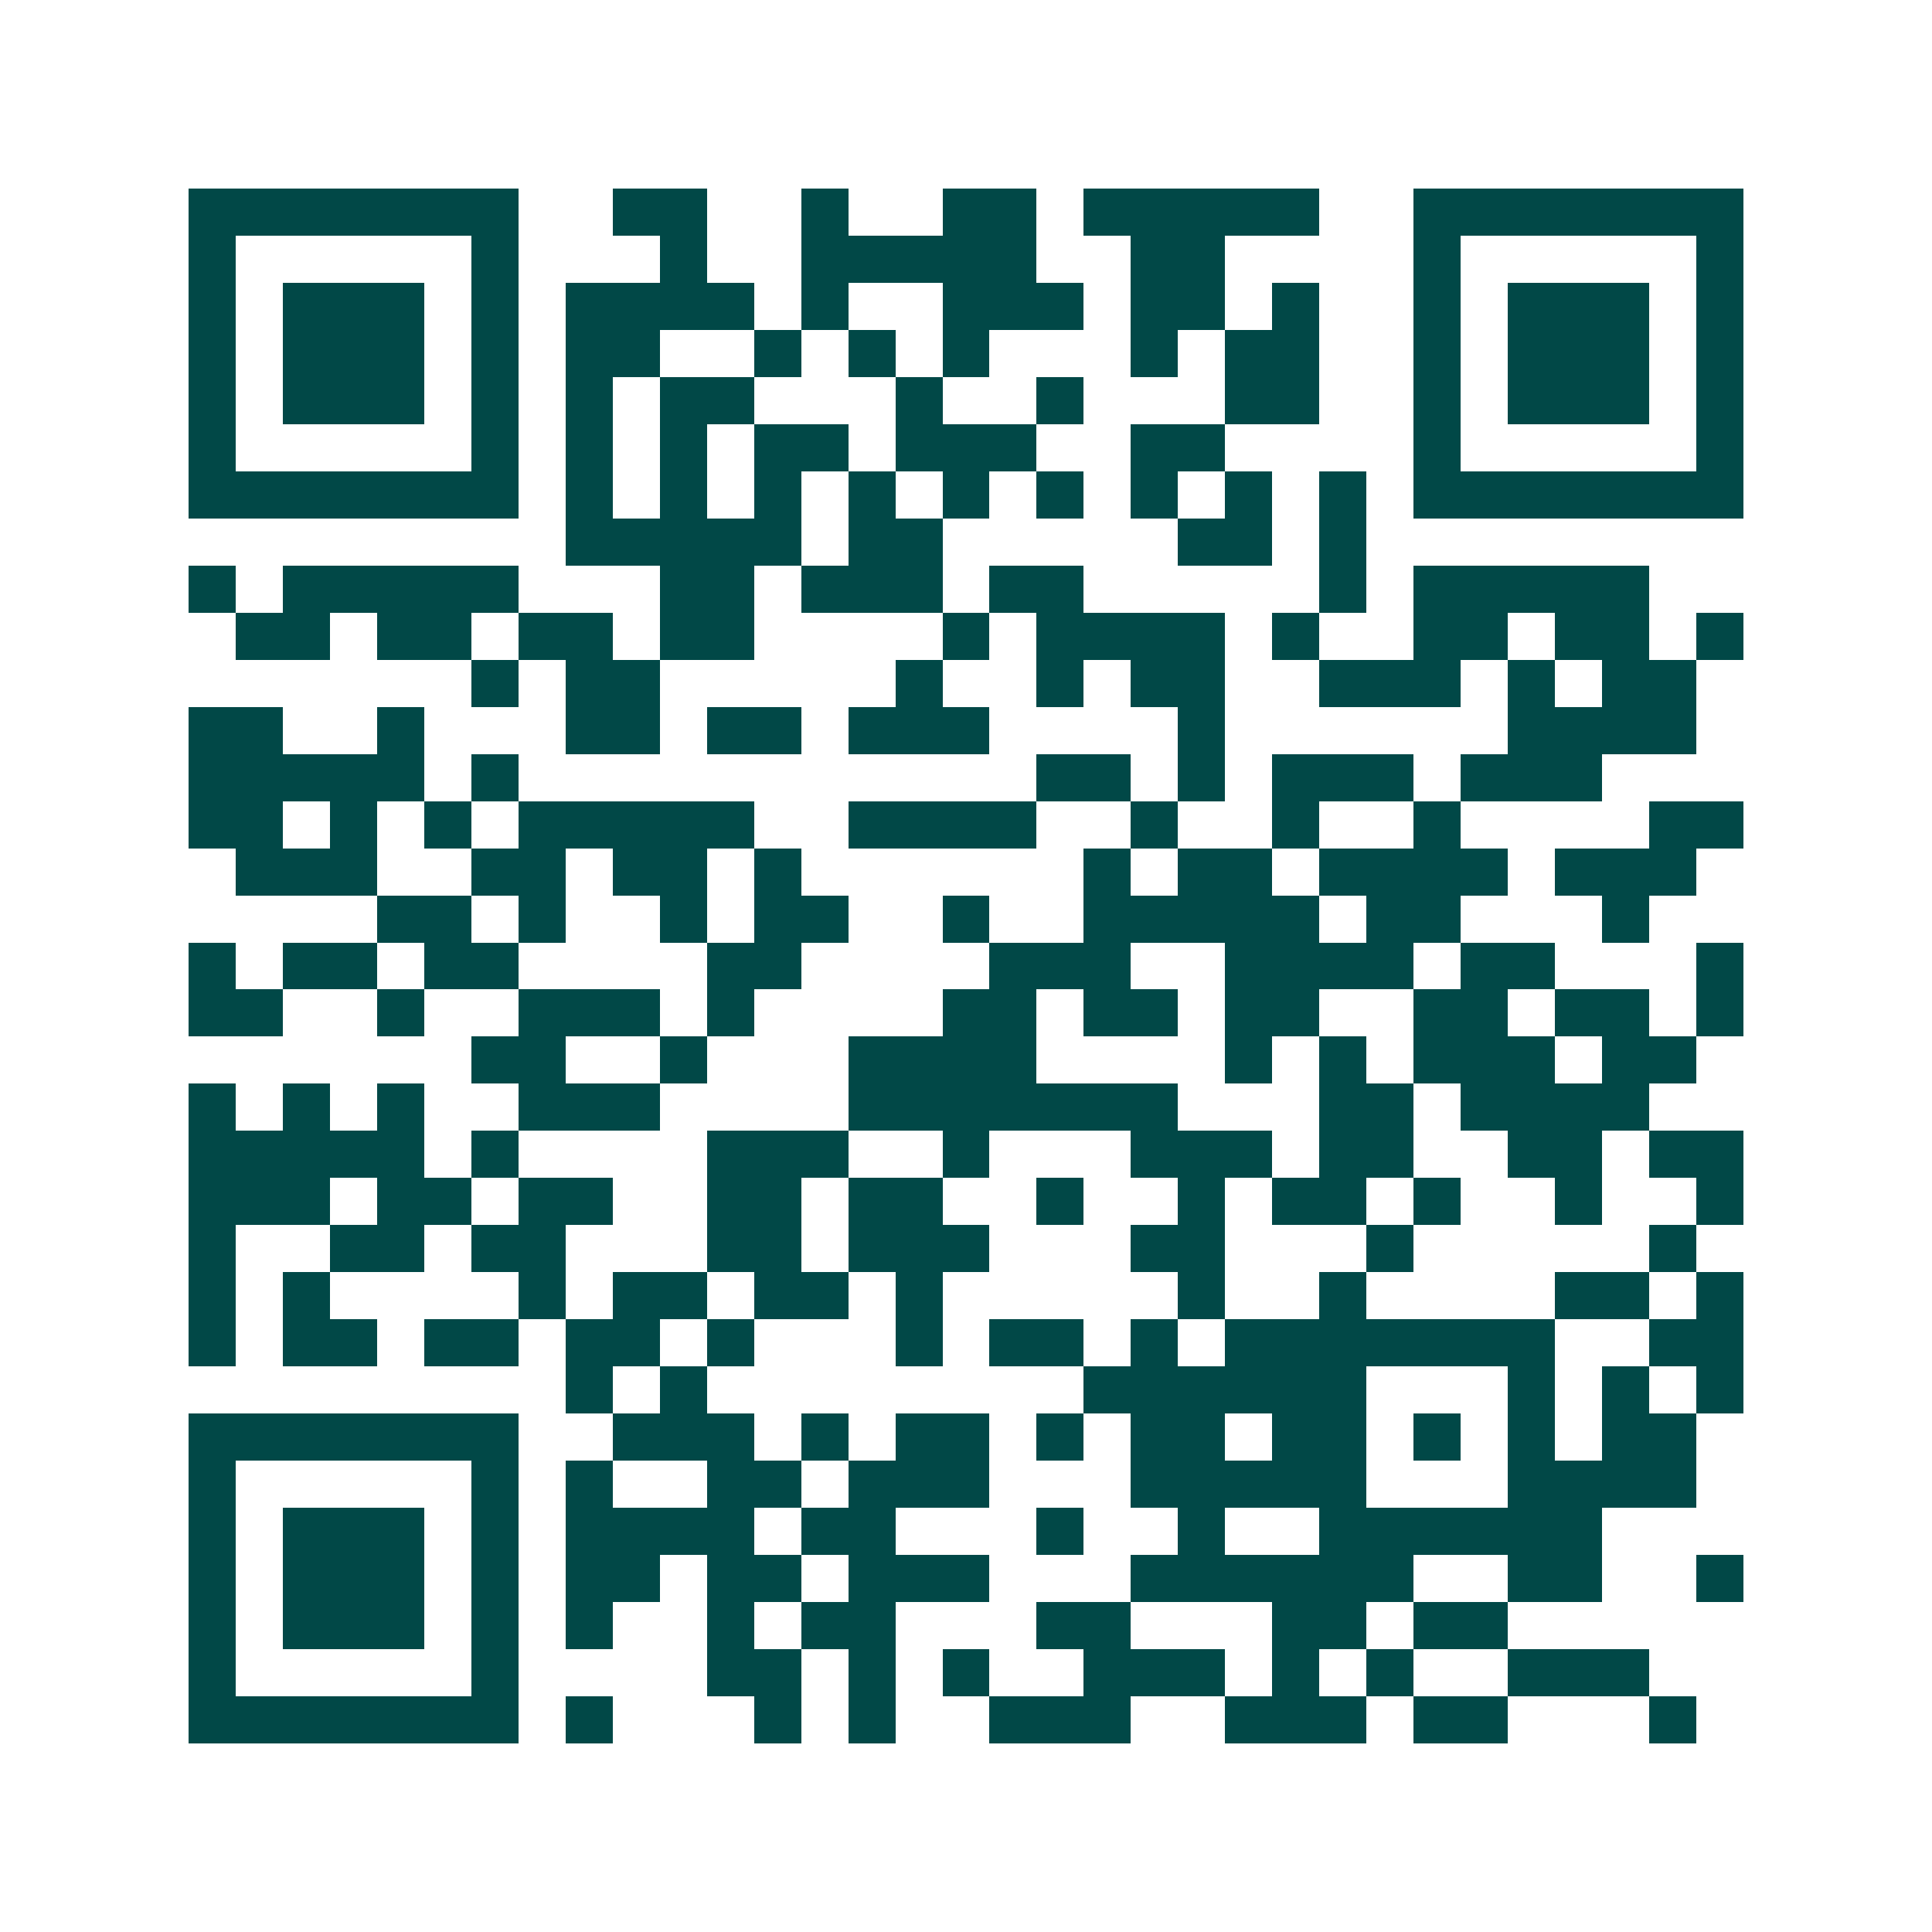<svg xmlns="http://www.w3.org/2000/svg" width="200" height="200" viewBox="0 0 41 41" shape-rendering="crispEdges"><path fill="#ffffff" d="M0 0h41v41H0z"/><path stroke="#014847" d="M4 4.5h7m2 0h2m2 0h1m2 0h2m1 0h5m2 0h7M4 5.5h1m5 0h1m3 0h1m2 0h5m2 0h2m4 0h1m5 0h1M4 6.5h1m1 0h3m1 0h1m1 0h4m1 0h1m2 0h3m1 0h2m1 0h1m2 0h1m1 0h3m1 0h1M4 7.5h1m1 0h3m1 0h1m1 0h2m2 0h1m1 0h1m1 0h1m3 0h1m1 0h2m2 0h1m1 0h3m1 0h1M4 8.5h1m1 0h3m1 0h1m1 0h1m1 0h2m3 0h1m2 0h1m3 0h2m2 0h1m1 0h3m1 0h1M4 9.5h1m5 0h1m1 0h1m1 0h1m1 0h2m1 0h3m2 0h2m4 0h1m5 0h1M4 10.5h7m1 0h1m1 0h1m1 0h1m1 0h1m1 0h1m1 0h1m1 0h1m1 0h1m1 0h1m1 0h7M12 11.5h5m1 0h2m5 0h2m1 0h1M4 12.5h1m1 0h5m3 0h2m1 0h3m1 0h2m5 0h1m1 0h5M5 13.5h2m1 0h2m1 0h2m1 0h2m4 0h1m1 0h4m1 0h1m2 0h2m1 0h2m1 0h1M10 14.5h1m1 0h2m5 0h1m2 0h1m1 0h2m2 0h3m1 0h1m1 0h2M4 15.5h2m2 0h1m3 0h2m1 0h2m1 0h3m4 0h1m6 0h4M4 16.5h5m1 0h1m11 0h2m1 0h1m1 0h3m1 0h3M4 17.5h2m1 0h1m1 0h1m1 0h5m2 0h4m2 0h1m2 0h1m2 0h1m4 0h2M5 18.5h3m2 0h2m1 0h2m1 0h1m6 0h1m1 0h2m1 0h4m1 0h3M8 19.5h2m1 0h1m2 0h1m1 0h2m2 0h1m2 0h5m1 0h2m3 0h1M4 20.5h1m1 0h2m1 0h2m4 0h2m4 0h3m2 0h4m1 0h2m3 0h1M4 21.5h2m2 0h1m2 0h3m1 0h1m4 0h2m1 0h2m1 0h2m2 0h2m1 0h2m1 0h1M10 22.5h2m2 0h1m3 0h4m4 0h1m1 0h1m1 0h3m1 0h2M4 23.5h1m1 0h1m1 0h1m2 0h3m4 0h7m3 0h2m1 0h4M4 24.5h5m1 0h1m4 0h3m2 0h1m3 0h3m1 0h2m2 0h2m1 0h2M4 25.5h3m1 0h2m1 0h2m2 0h2m1 0h2m2 0h1m2 0h1m1 0h2m1 0h1m2 0h1m2 0h1M4 26.5h1m2 0h2m1 0h2m3 0h2m1 0h3m3 0h2m3 0h1m5 0h1M4 27.5h1m1 0h1m4 0h1m1 0h2m1 0h2m1 0h1m5 0h1m2 0h1m4 0h2m1 0h1M4 28.5h1m1 0h2m1 0h2m1 0h2m1 0h1m3 0h1m1 0h2m1 0h1m1 0h7m2 0h2M12 29.5h1m1 0h1m8 0h6m3 0h1m1 0h1m1 0h1M4 30.5h7m2 0h3m1 0h1m1 0h2m1 0h1m1 0h2m1 0h2m1 0h1m1 0h1m1 0h2M4 31.5h1m5 0h1m1 0h1m2 0h2m1 0h3m3 0h5m3 0h4M4 32.5h1m1 0h3m1 0h1m1 0h4m1 0h2m3 0h1m2 0h1m2 0h6M4 33.5h1m1 0h3m1 0h1m1 0h2m1 0h2m1 0h3m3 0h6m2 0h2m2 0h1M4 34.5h1m1 0h3m1 0h1m1 0h1m2 0h1m1 0h2m3 0h2m3 0h2m1 0h2M4 35.5h1m5 0h1m4 0h2m1 0h1m1 0h1m2 0h3m1 0h1m1 0h1m2 0h3M4 36.5h7m1 0h1m3 0h1m1 0h1m2 0h3m2 0h3m1 0h2m3 0h1"/></svg>
